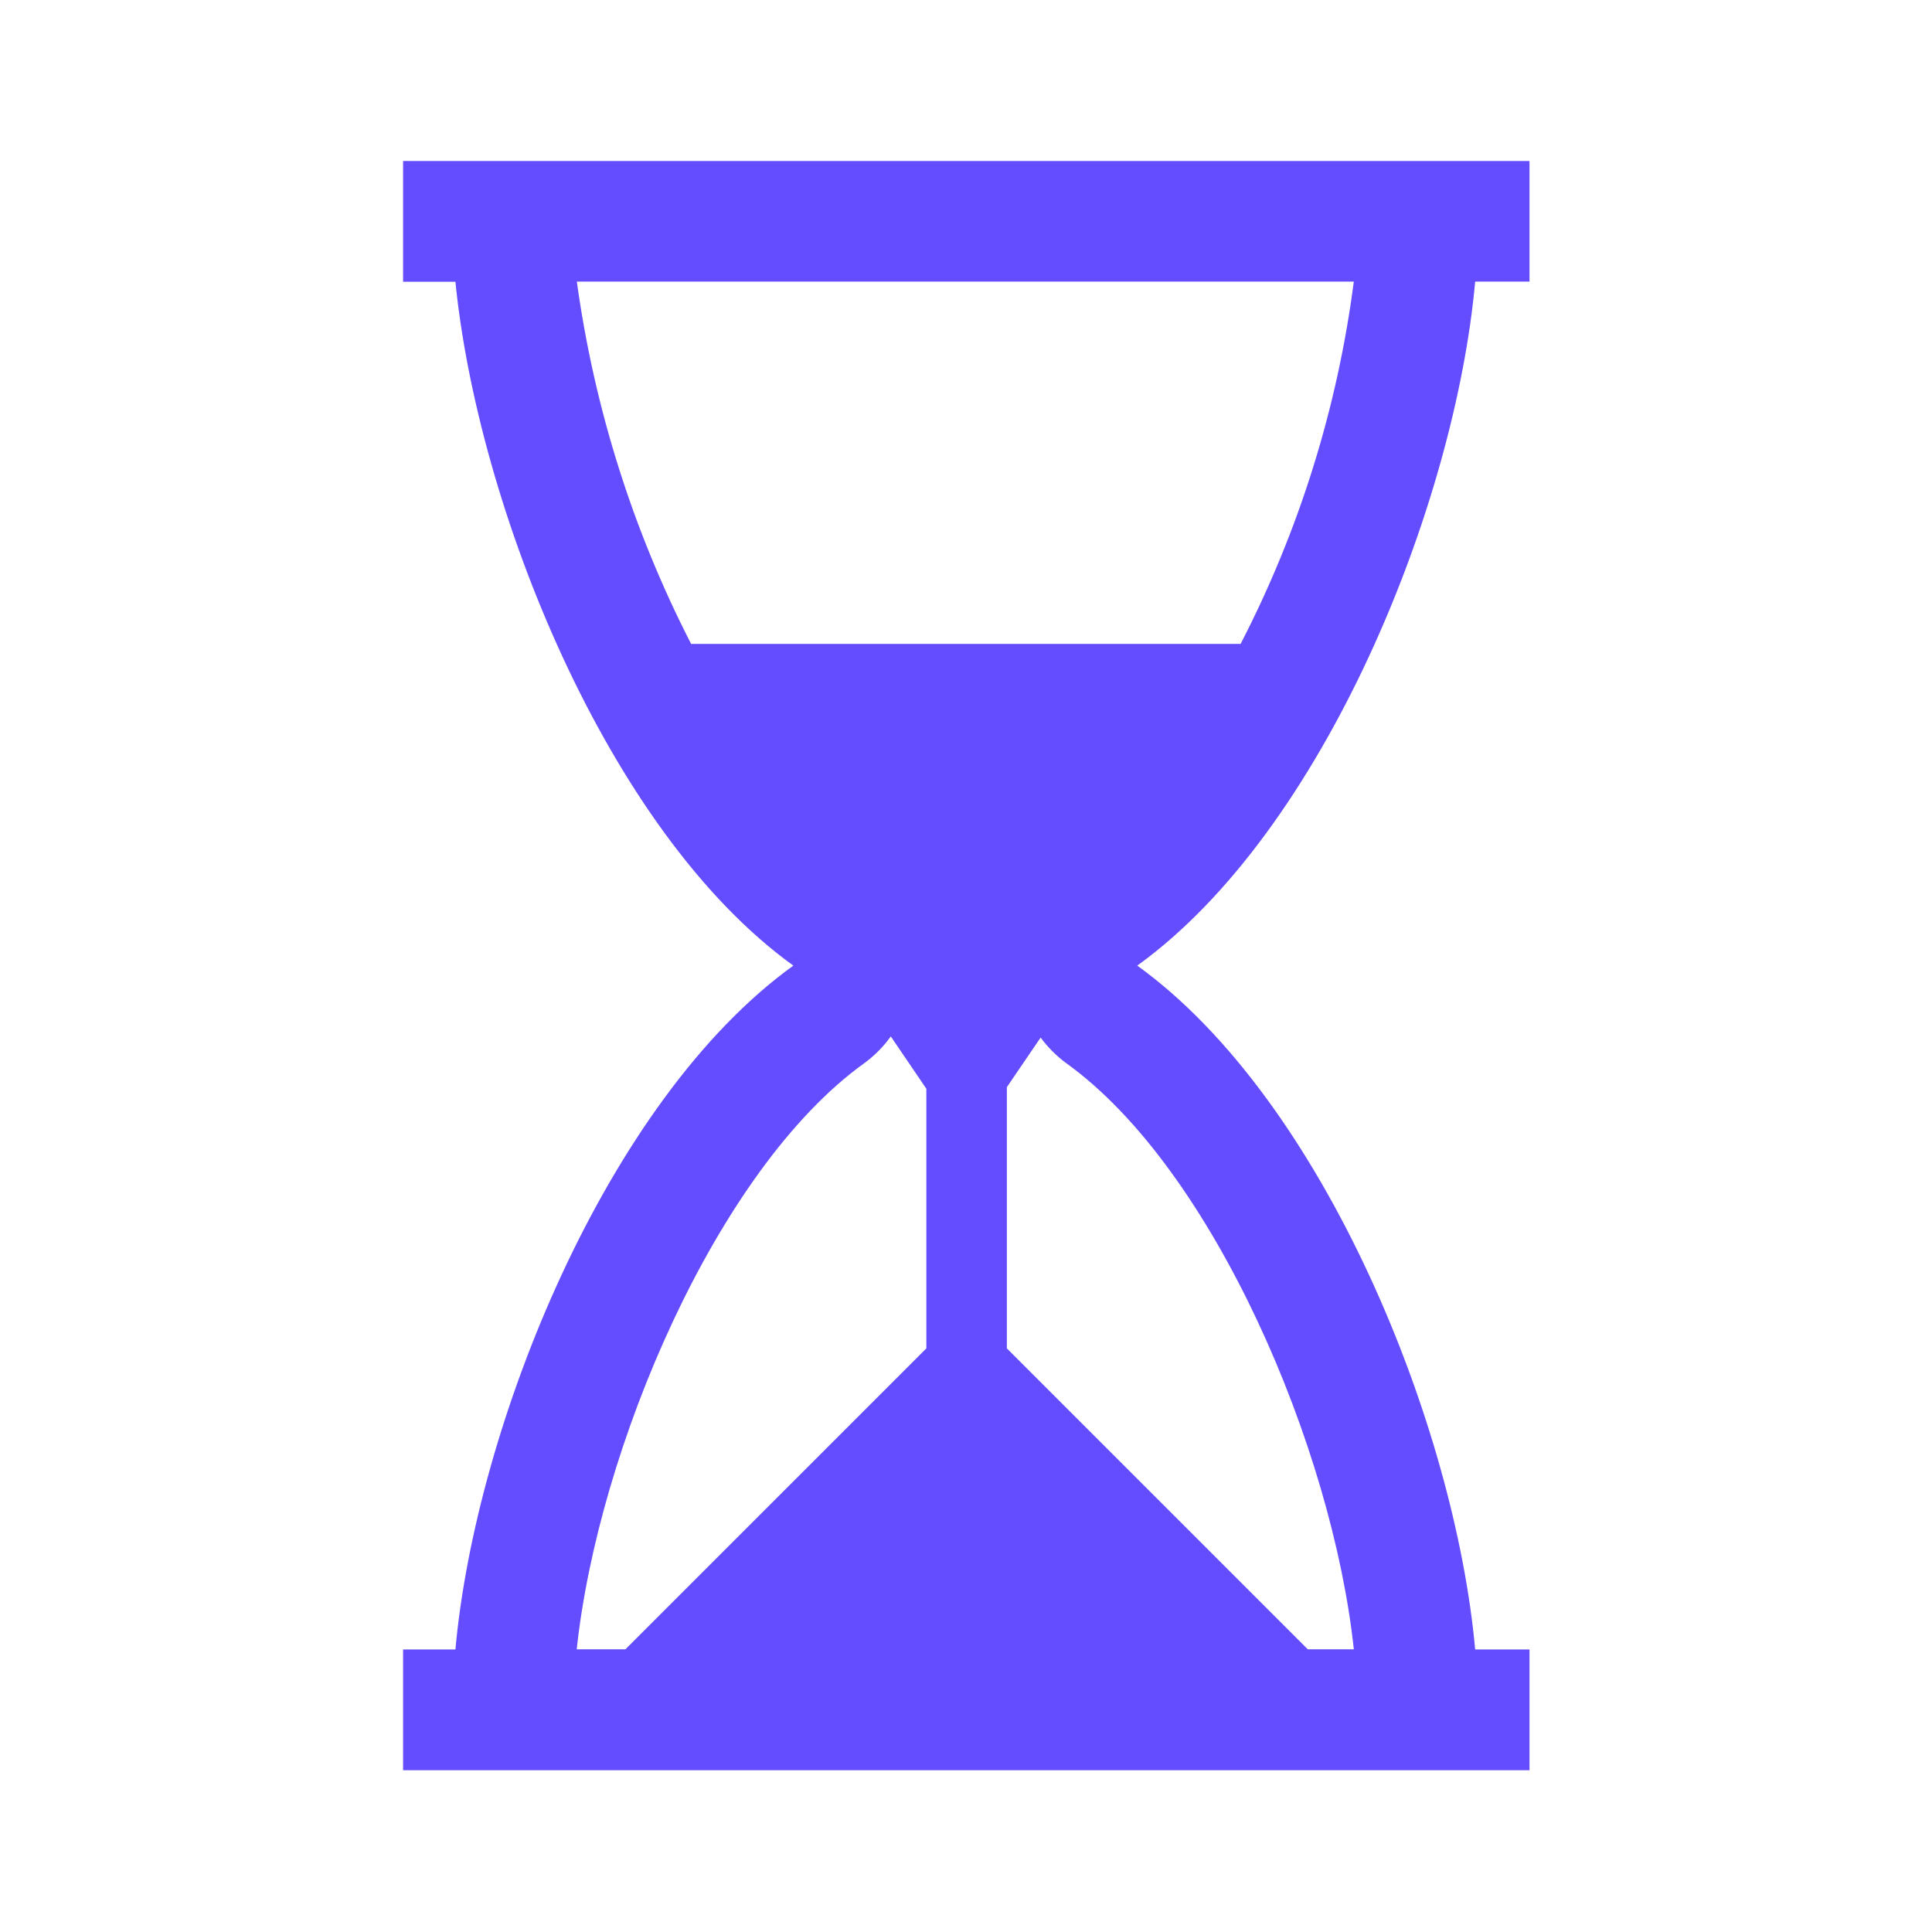 <svg width="96" height="96" xmlns="http://www.w3.org/2000/svg" xmlns:xlink="http://www.w3.org/1999/xlink" xml:space="preserve" overflow="hidden"><defs><clipPath id="clip0"><rect x="592" y="312" width="96" height="96"/></clipPath></defs><g clip-path="url(#clip0)" transform="translate(-592 -312)"><path d="M665.3 325.994 668 325.994 668 320 612.03 320 612.03 326 614.63 326C615.73 337.093 622.13 353.285 631.421 359.981 622.126 366.681 615.63 382.868 614.63 393.962L612.03 393.962 612.03 399.962 668 399.962 668 393.962 665.3 393.962C664.3 382.868 657.8 366.677 648.509 359.981 657.805 353.279 664.3 337.087 665.3 325.994ZM659.27 325.994C658.455 332.275 656.552 338.366 653.646 343.994L626.34 343.994C623.448 338.356 621.529 332.271 620.663 325.994ZM634.926 364.843C635.441 364.47 635.892 364.016 636.264 363.5L638.03 366.1 638.03 379 623.077 393.953 620.657 393.953C621.718 384 627.607 370.116 634.926 364.843ZM659.271 393.953 656.983 393.953 642.03 379 642.03 366.02 643.708 363.556C644.071 364.048 644.506 364.482 645 364.843 652.322 370.116 658.21 384 659.271 393.953Z" fill="#634DFF"/></g></svg>